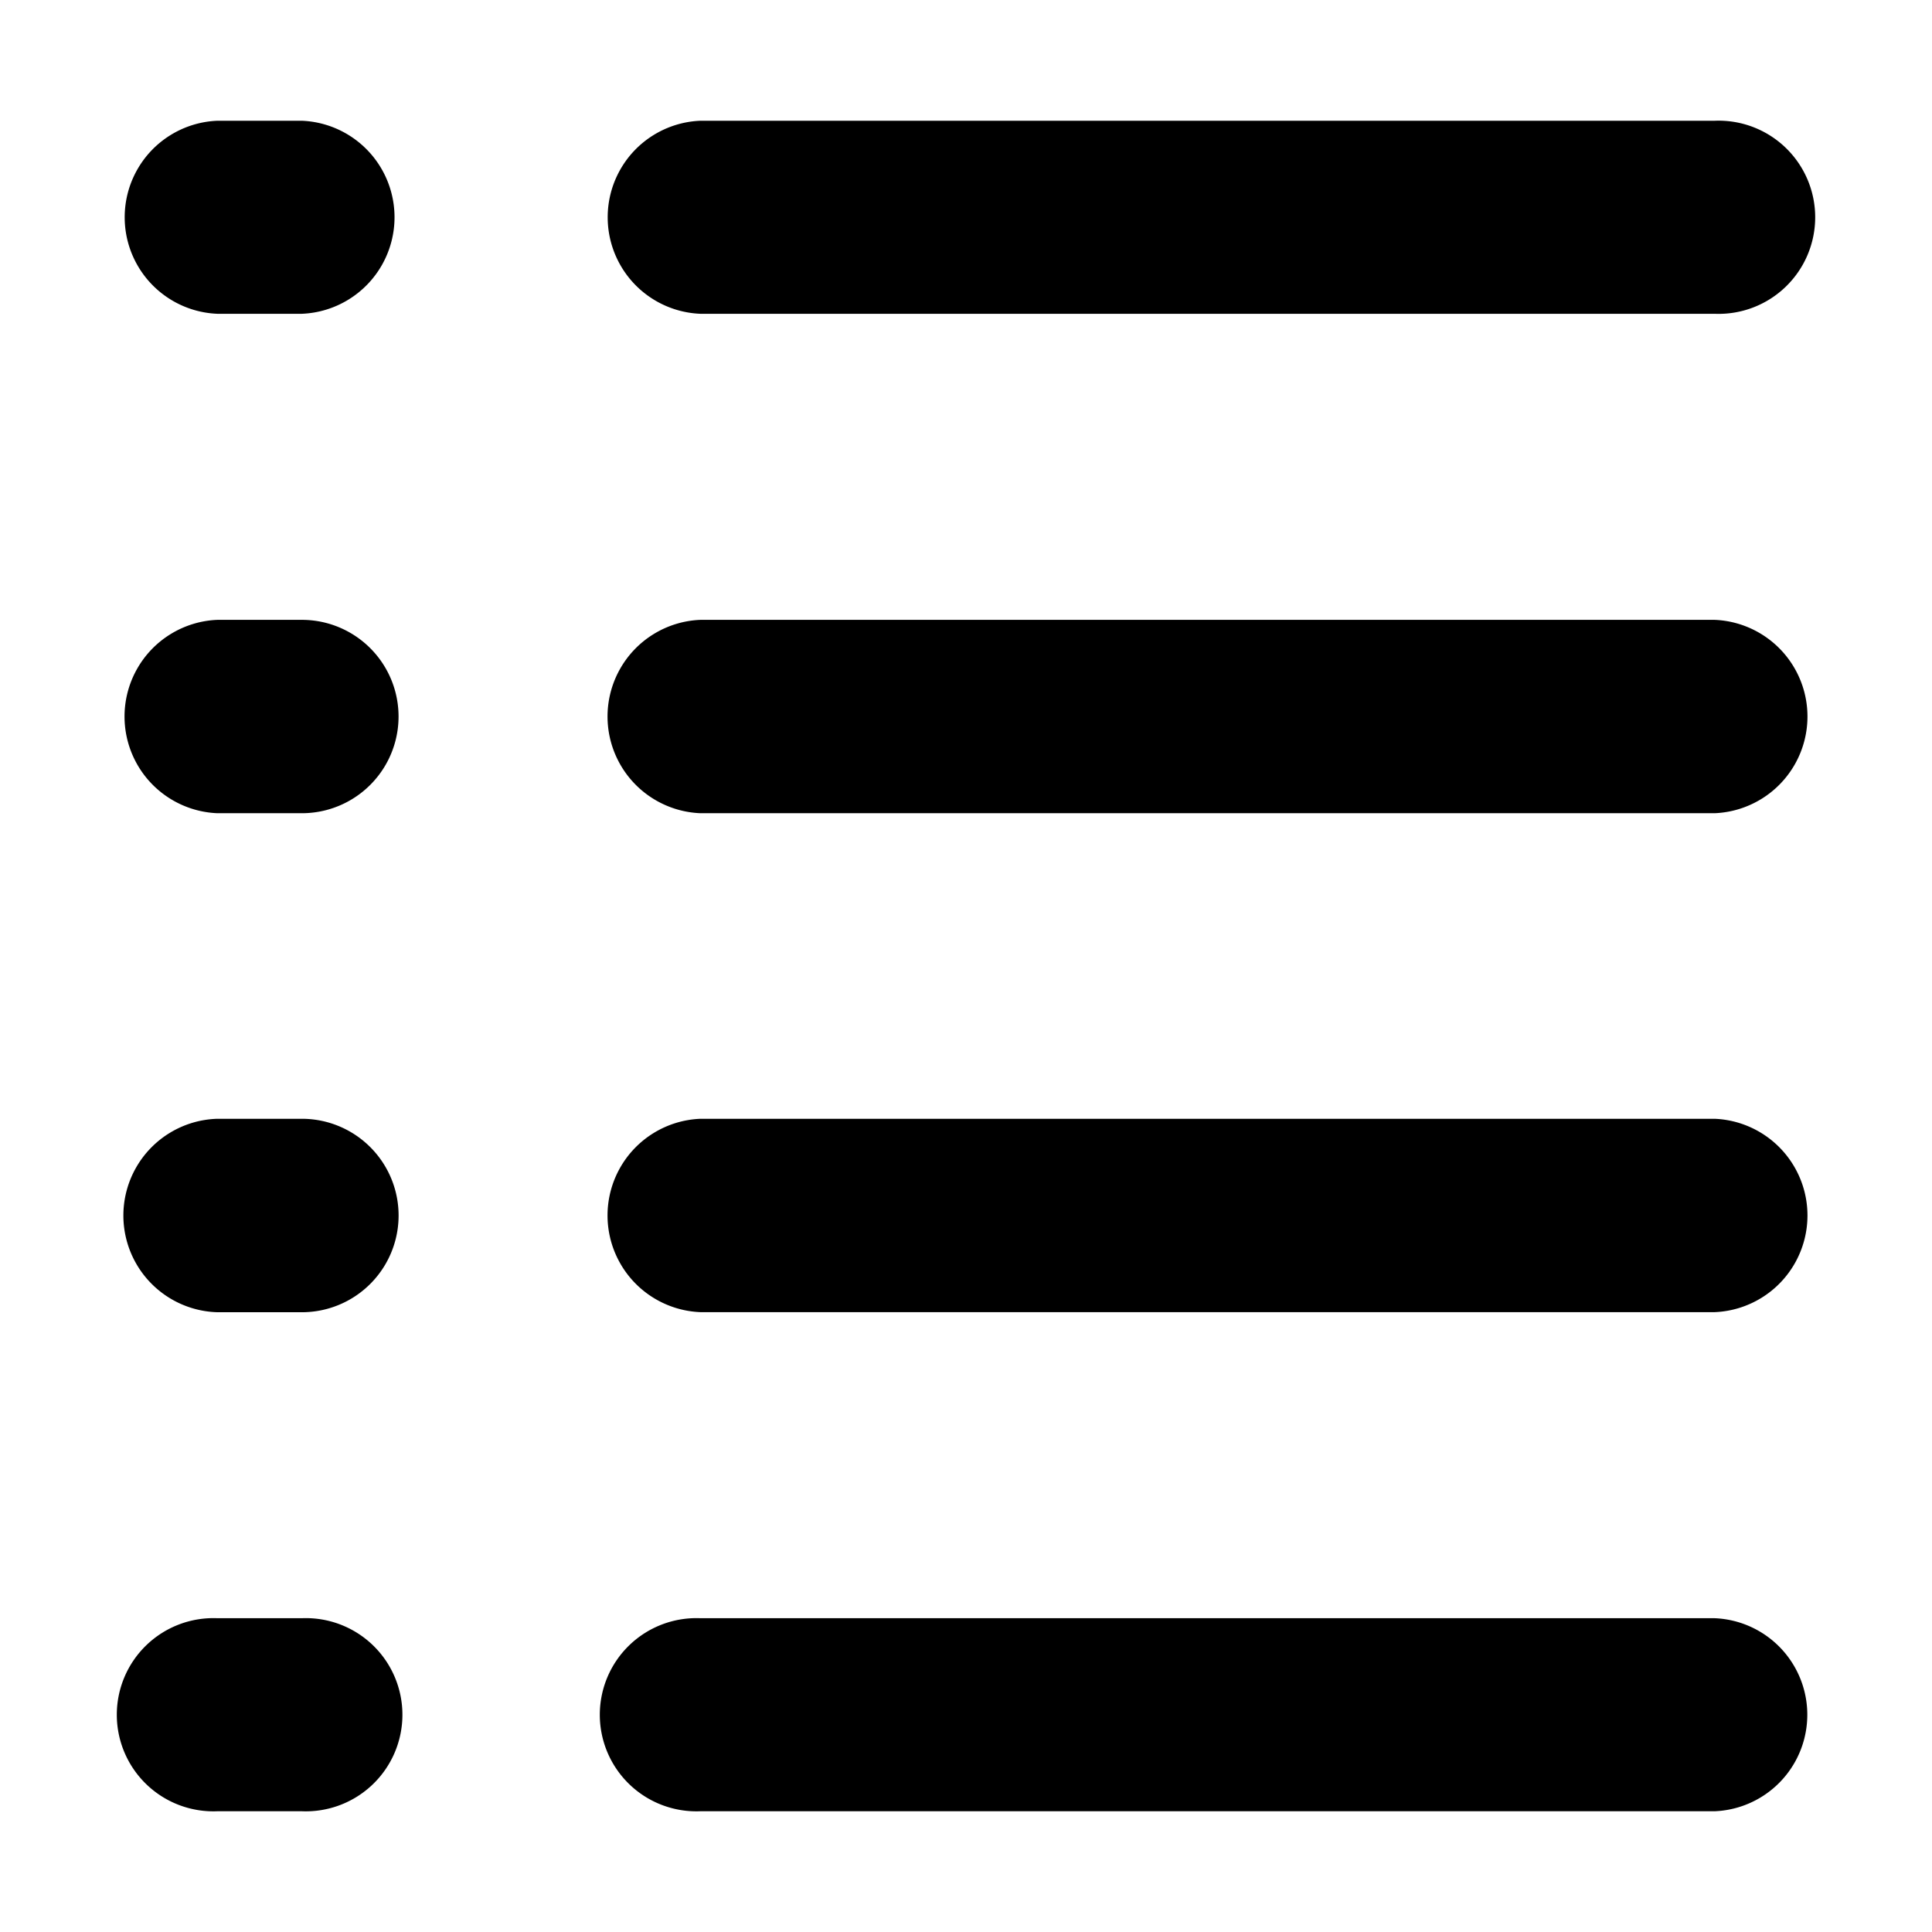 <svg xmlns="http://www.w3.org/2000/svg" width="32" height="32" viewBox="0 0 24 24"><path d="M2.7 1.5h1.05a1.2 1.2 0 0 1 0 2.398H2.7a1.2 1.2 0 0 1 0-2.398Zm6 0h12.6a1.2 1.2 0 1 1 0 2.398H8.7a1.2 1.2 0 0 1 0-2.398Zm-6 6.2h1.05a1.2 1.2 0 0 1 0 2.402H2.7a1.202 1.202 0 0 1 0-2.402Zm6 0h12.6a1.202 1.202 0 0 1 0 2.402H8.7a1.202 1.202 0 0 1 0-2.402Zm-6 6.198h1.05a1.2 1.2 0 0 1 0 2.403H2.7a1.202 1.202 0 0 1 0-2.403Zm6 0h12.6a1.202 1.202 0 0 1 0 2.402H8.7a1.202 1.202 0 0 1 0-2.402Zm-6 6.204h1.05a1.2 1.2 0 1 1 0 2.398H2.7a1.2 1.2 0 1 1 0-2.398Zm6 0h12.6a1.2 1.2 0 0 1 0 2.398H8.7a1.2 1.2 0 1 1 0-2.398Zm0 0"/></svg>